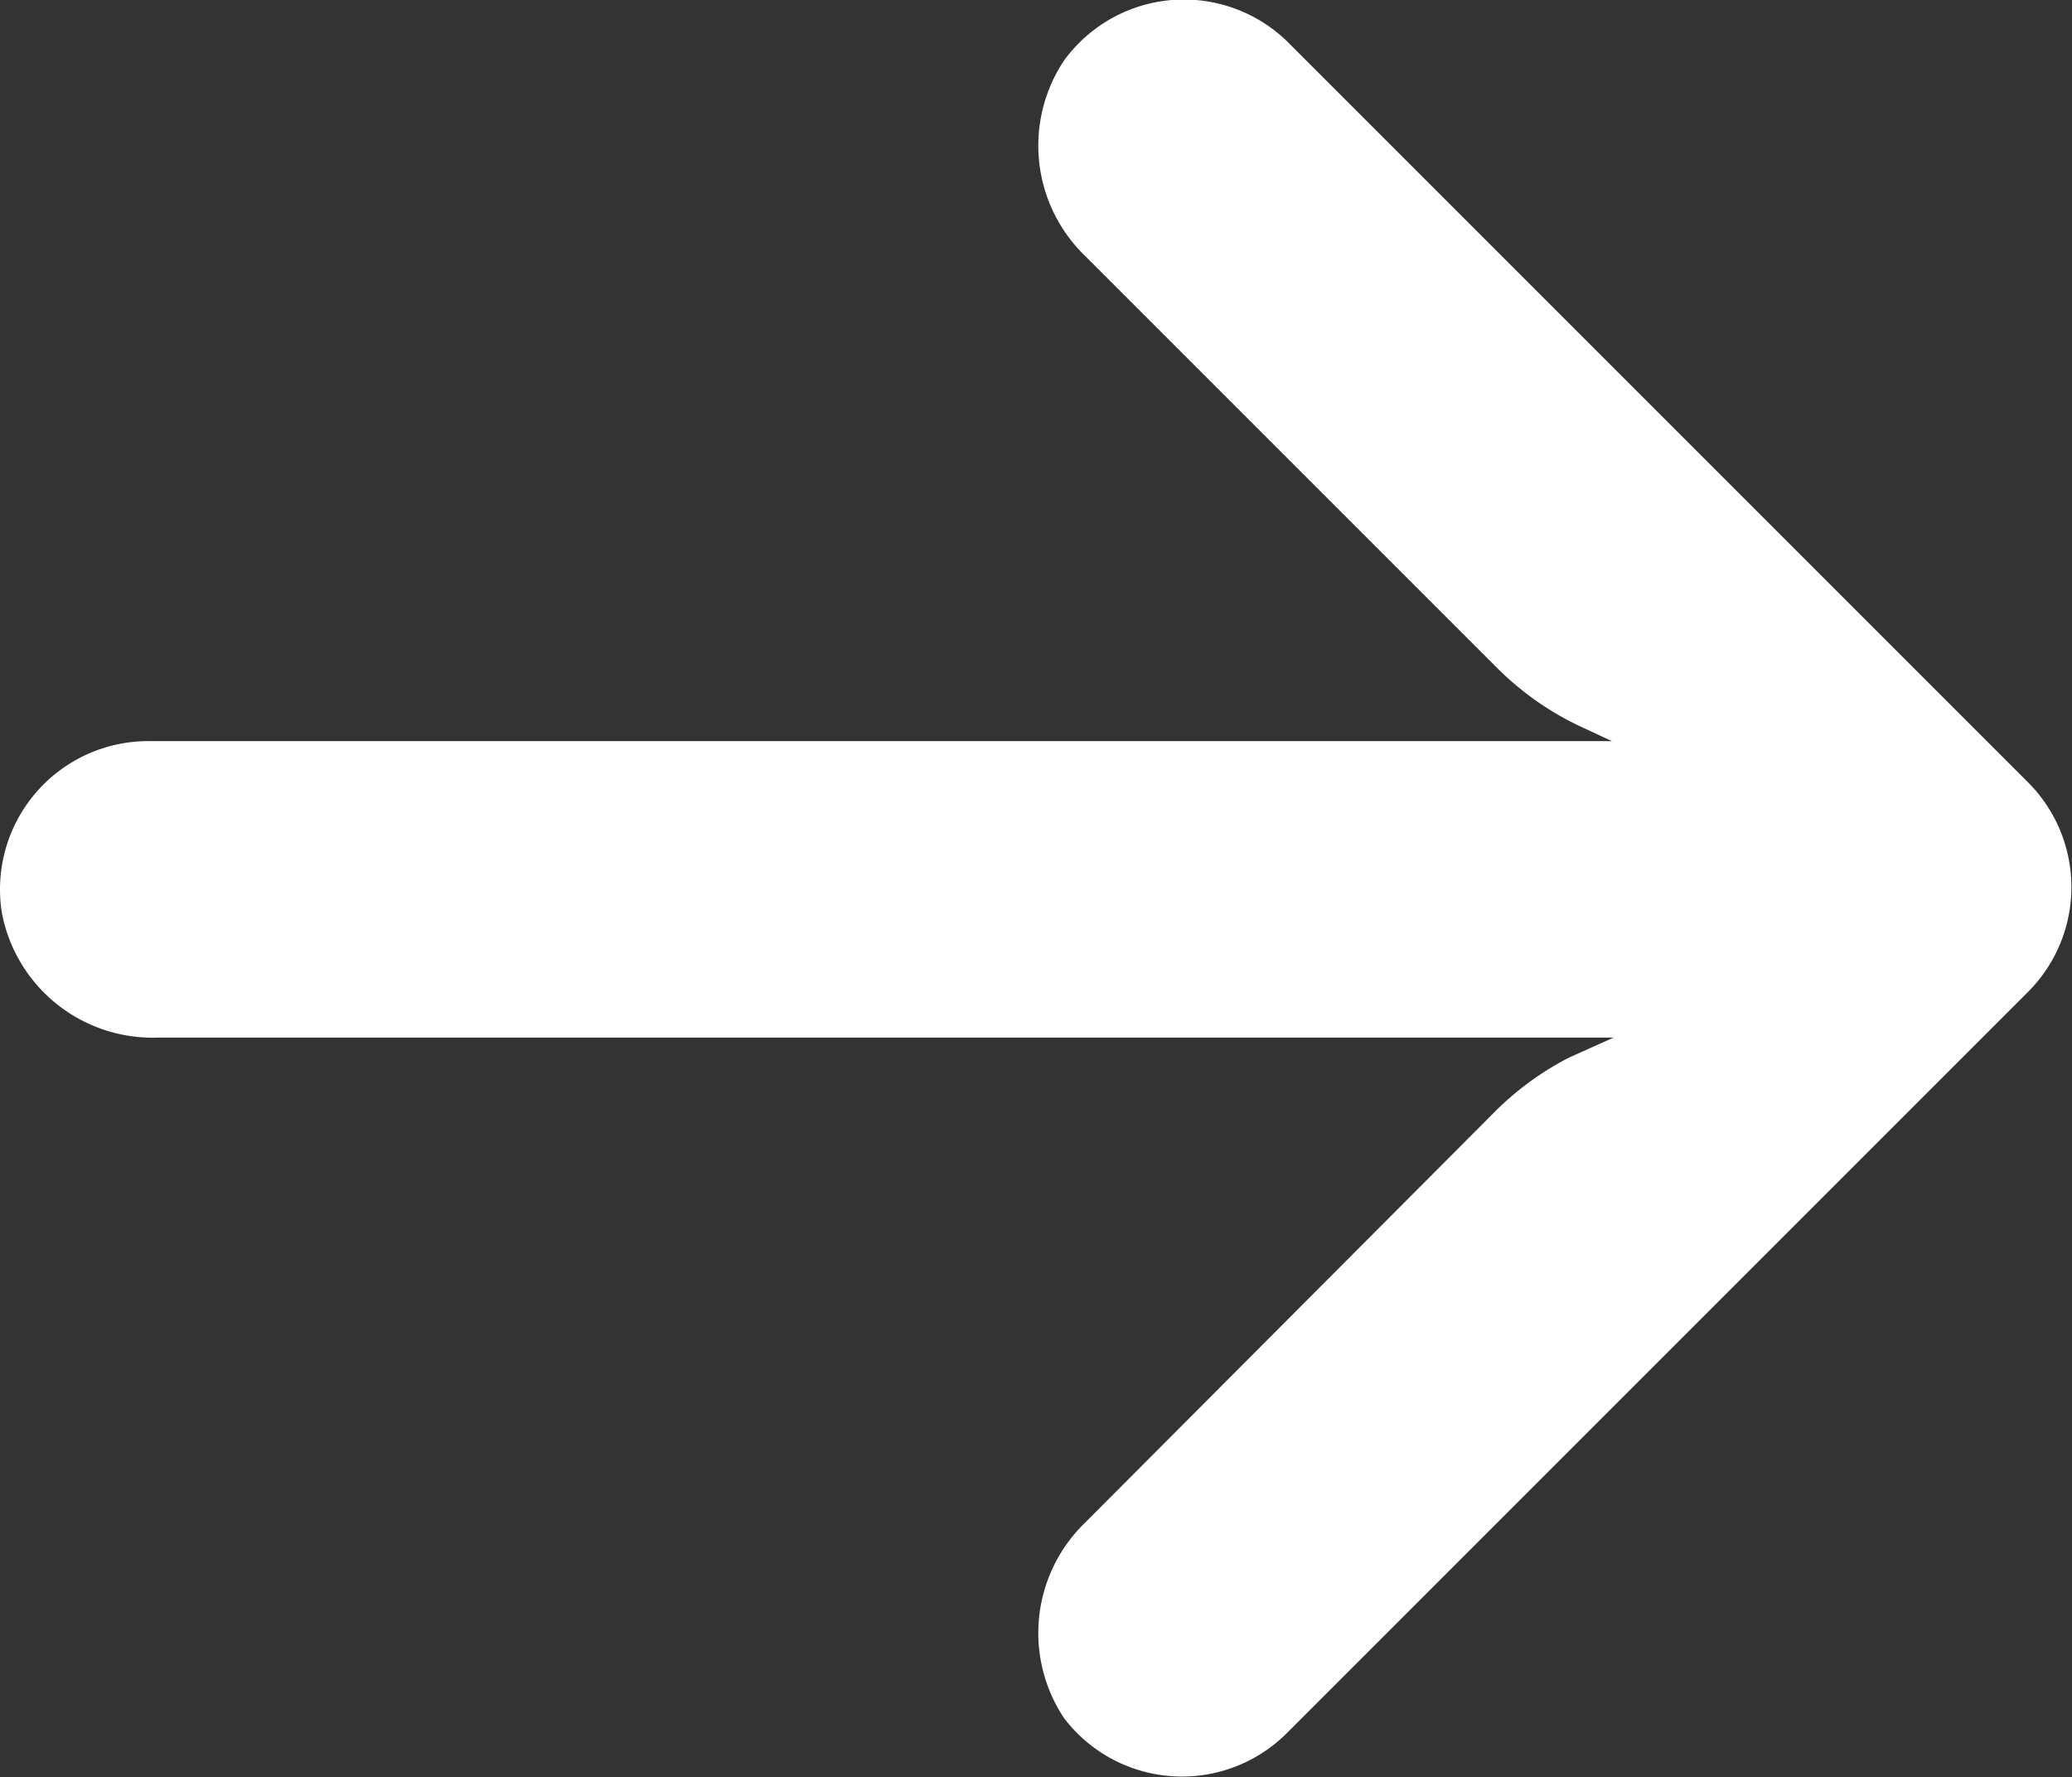 <svg id="arrow_5_" data-name="arrow (5)" xmlns="http://www.w3.org/2000/svg" width="22.722" height="19.487" viewBox="0 0 22.722 19.487">
  <rect x="0" y="0" width="22.722" height="19.487" fill="#333333" stroke="none"/>
  <g id="Group_434" data-name="Group 434" transform="translate(0 0)">
    <path id="Path_6992" data-name="Path 6992" d="M1.365,39.99a1.623,1.623,0,0,1,.281-.021h16.03l-.35-.163a3.251,3.251,0,0,1-.919-.65l-4.5-4.5a1.683,1.683,0,0,1-.236-2.154,1.626,1.626,0,0,1,2.439-.211l8.129,8.129a1.626,1.626,0,0,1,0,2.3h0l-8.129,8.129a1.626,1.626,0,0,1-2.439-.163,1.683,1.683,0,0,1,.236-2.154l4.487-4.5a3.252,3.252,0,0,1,.813-.593l.488-.219H1.736A1.683,1.683,0,0,1,.021,41.855,1.626,1.626,0,0,1,1.365,39.99Z" transform="translate(0 -31.842)" fill="#fff"/>
  </g>
</svg>
